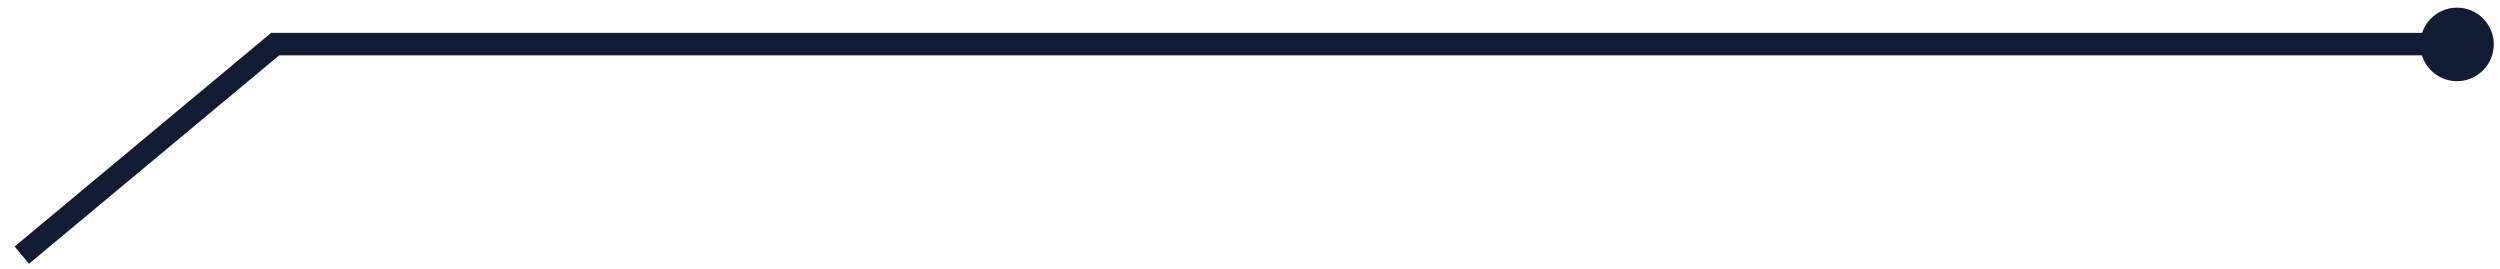 <svg width="167" height="18" viewBox="0 0 167 18" fill="none" xmlns="http://www.w3.org/2000/svg">
<path d="M1.456 17.043L18.382 2.946L164.128 2.946" stroke="#111B32" stroke-width="1.5"/>
<circle cx="2.456" cy="2.456" r="1.956" transform="matrix(-1 8.74228e-08 8.74228e-08 1 166.584 0.511)" fill="#111B32" stroke="#111B32"/>
</svg>
